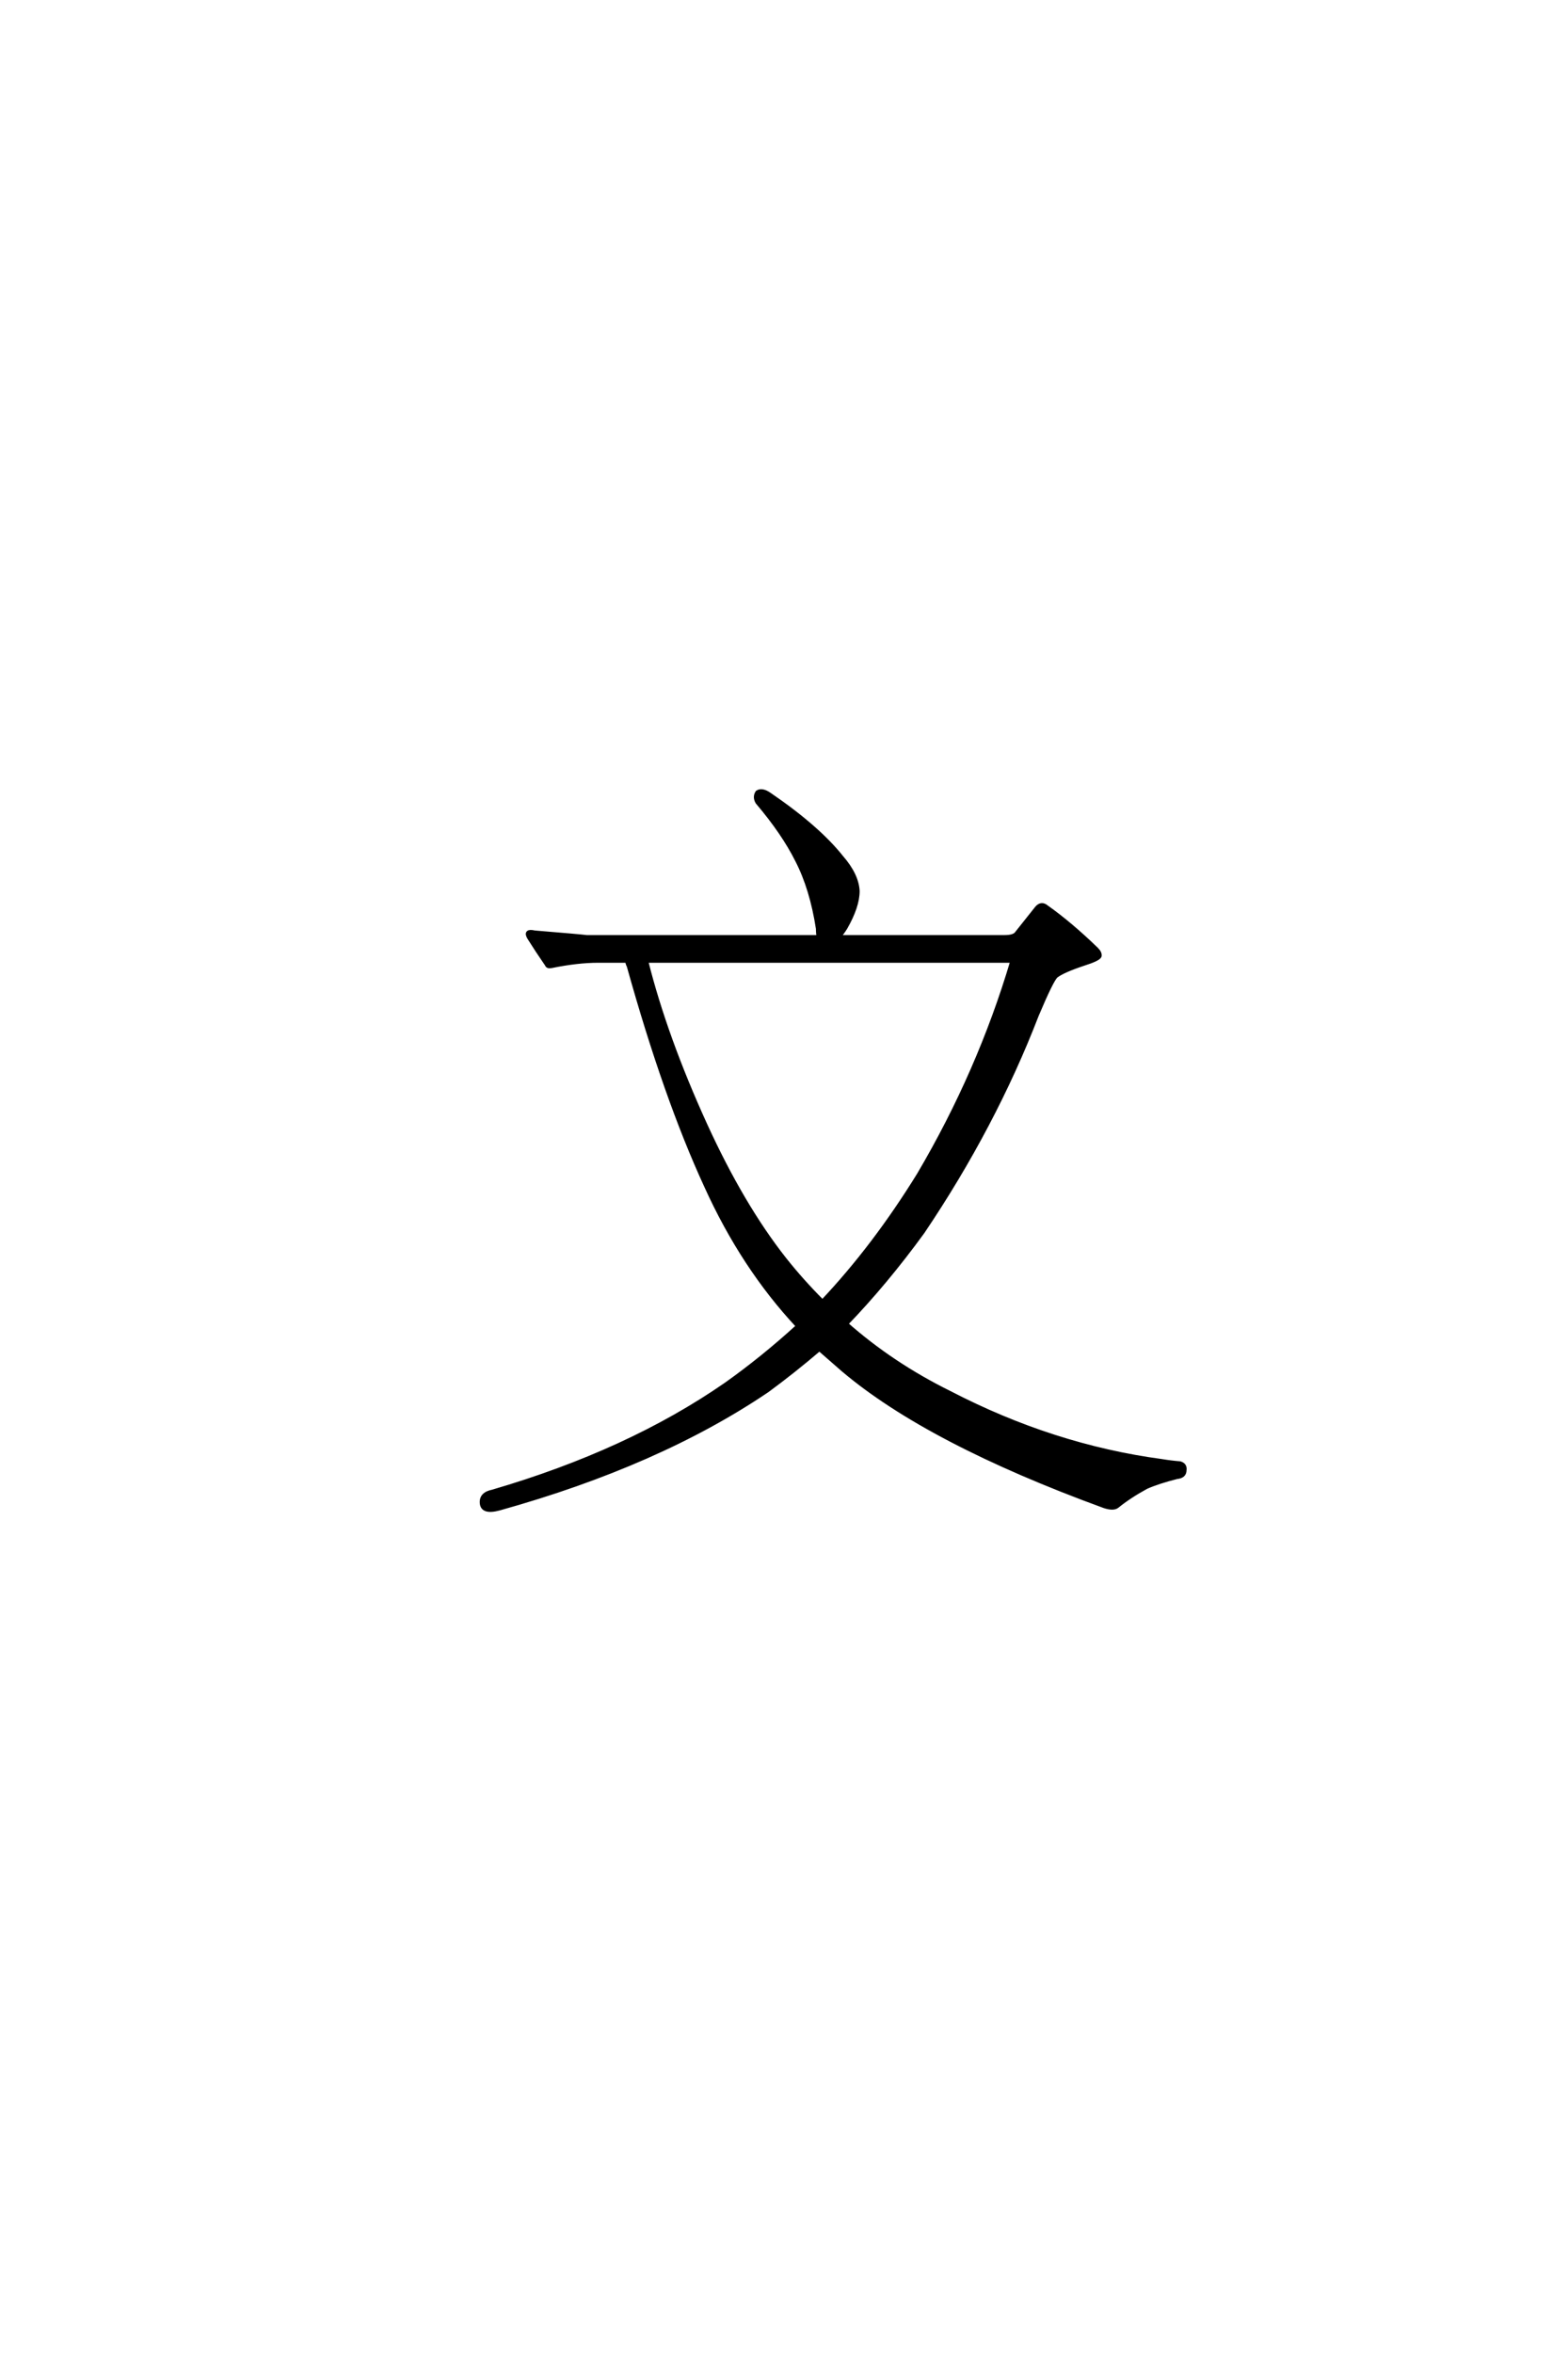 <?xml version='1.0' encoding='UTF-8'?>
<!DOCTYPE svg PUBLIC "-//W3C//DTD SVG 1.0//EN"
"http://www.w3.org/TR/2001/REC-SVG-20010904/DTD/svg10.dtd">

<svg xmlns='http://www.w3.org/2000/svg' version='1.0' width='40.0' height='60.0'>

 <g transform='scale(0.1 -0.1) translate(110.0 -370.0)'>
  <path d='M17.391 -14.656
Q13.094 -15.828 12.891 -13.281
Q12.703 -10.938 15.625 -10.359
Q50.391 -0.203 75.203 17
Q84.578 23.641 93.562 31.844
Q79.5 46.875 70.125 67.578
Q59.766 90.047 50.391 123.641
Q50 124.422 50 125
L42.578 125
Q37.312 125 30.672 123.641
Q29.688 123.438 29.5 124.031
Q26.953 127.734 25 130.859
Q23.828 132.812 26.375 132.234
Q38.281 131.25 39.656 131.062
L98.828 131.062
Q98.641 132.031 98.641 133.203
Q97.078 143.359 93.359 150.594
Q89.844 157.625 83.203 165.438
Q82.422 166.797 83.203 167.969
Q84.375 168.75 86.328 167.391
Q98.641 158.984 104.688 151.375
Q108.594 146.875 108.797 142.781
Q108.797 138.875 105.672 133.406
Q104.688 131.844 103.906 131.062
L146.297 131.062
Q148.438 131.062 149.219 131.844
L154.5 138.484
Q155.672 139.844 157.031 138.672
Q163.094 134.375 169.734 127.938
Q170.703 126.953 170.516 126.172
Q170.125 125.391 166.406 124.219
Q161.141 122.469 159.375 121.094
Q158.203 119.922 154.5 111.141
Q143.562 82.812 125.391 55.859
Q116.016 42.969 105.859 32.422
Q117.578 22.078 132.234 14.844
Q158.594 1.172 186.328 -2.547
Q188.672 -2.938 191.016 -3.125
Q192.391 -3.516 192.188 -4.891
Q192.188 -6.453 190.234 -6.641
Q185.547 -7.812 182.422 -9.188
Q178.125 -11.531 175 -14.062
Q174.031 -14.844 171.688 -14.062
Q126.766 2.344 105.078 20.703
Q101.953 23.438 99.031 25.984
Q92.391 20.312 85.75 15.438
Q58.016 -3.328 17.391 -14.656
Q58.016 -3.328 17.391 -14.656
M124.422 70.516
Q139.844 96.688 148.25 125
L54.688 125
L54.891 124.812
Q59.766 105.469 69.922 83.203
Q79.297 62.703 90.047 49.031
Q94.531 43.359 99.812 38.094
Q113.094 52.156 124.422 70.516
' style='fill: #000000; stroke: #000000'/>
 </g>
</svg>
